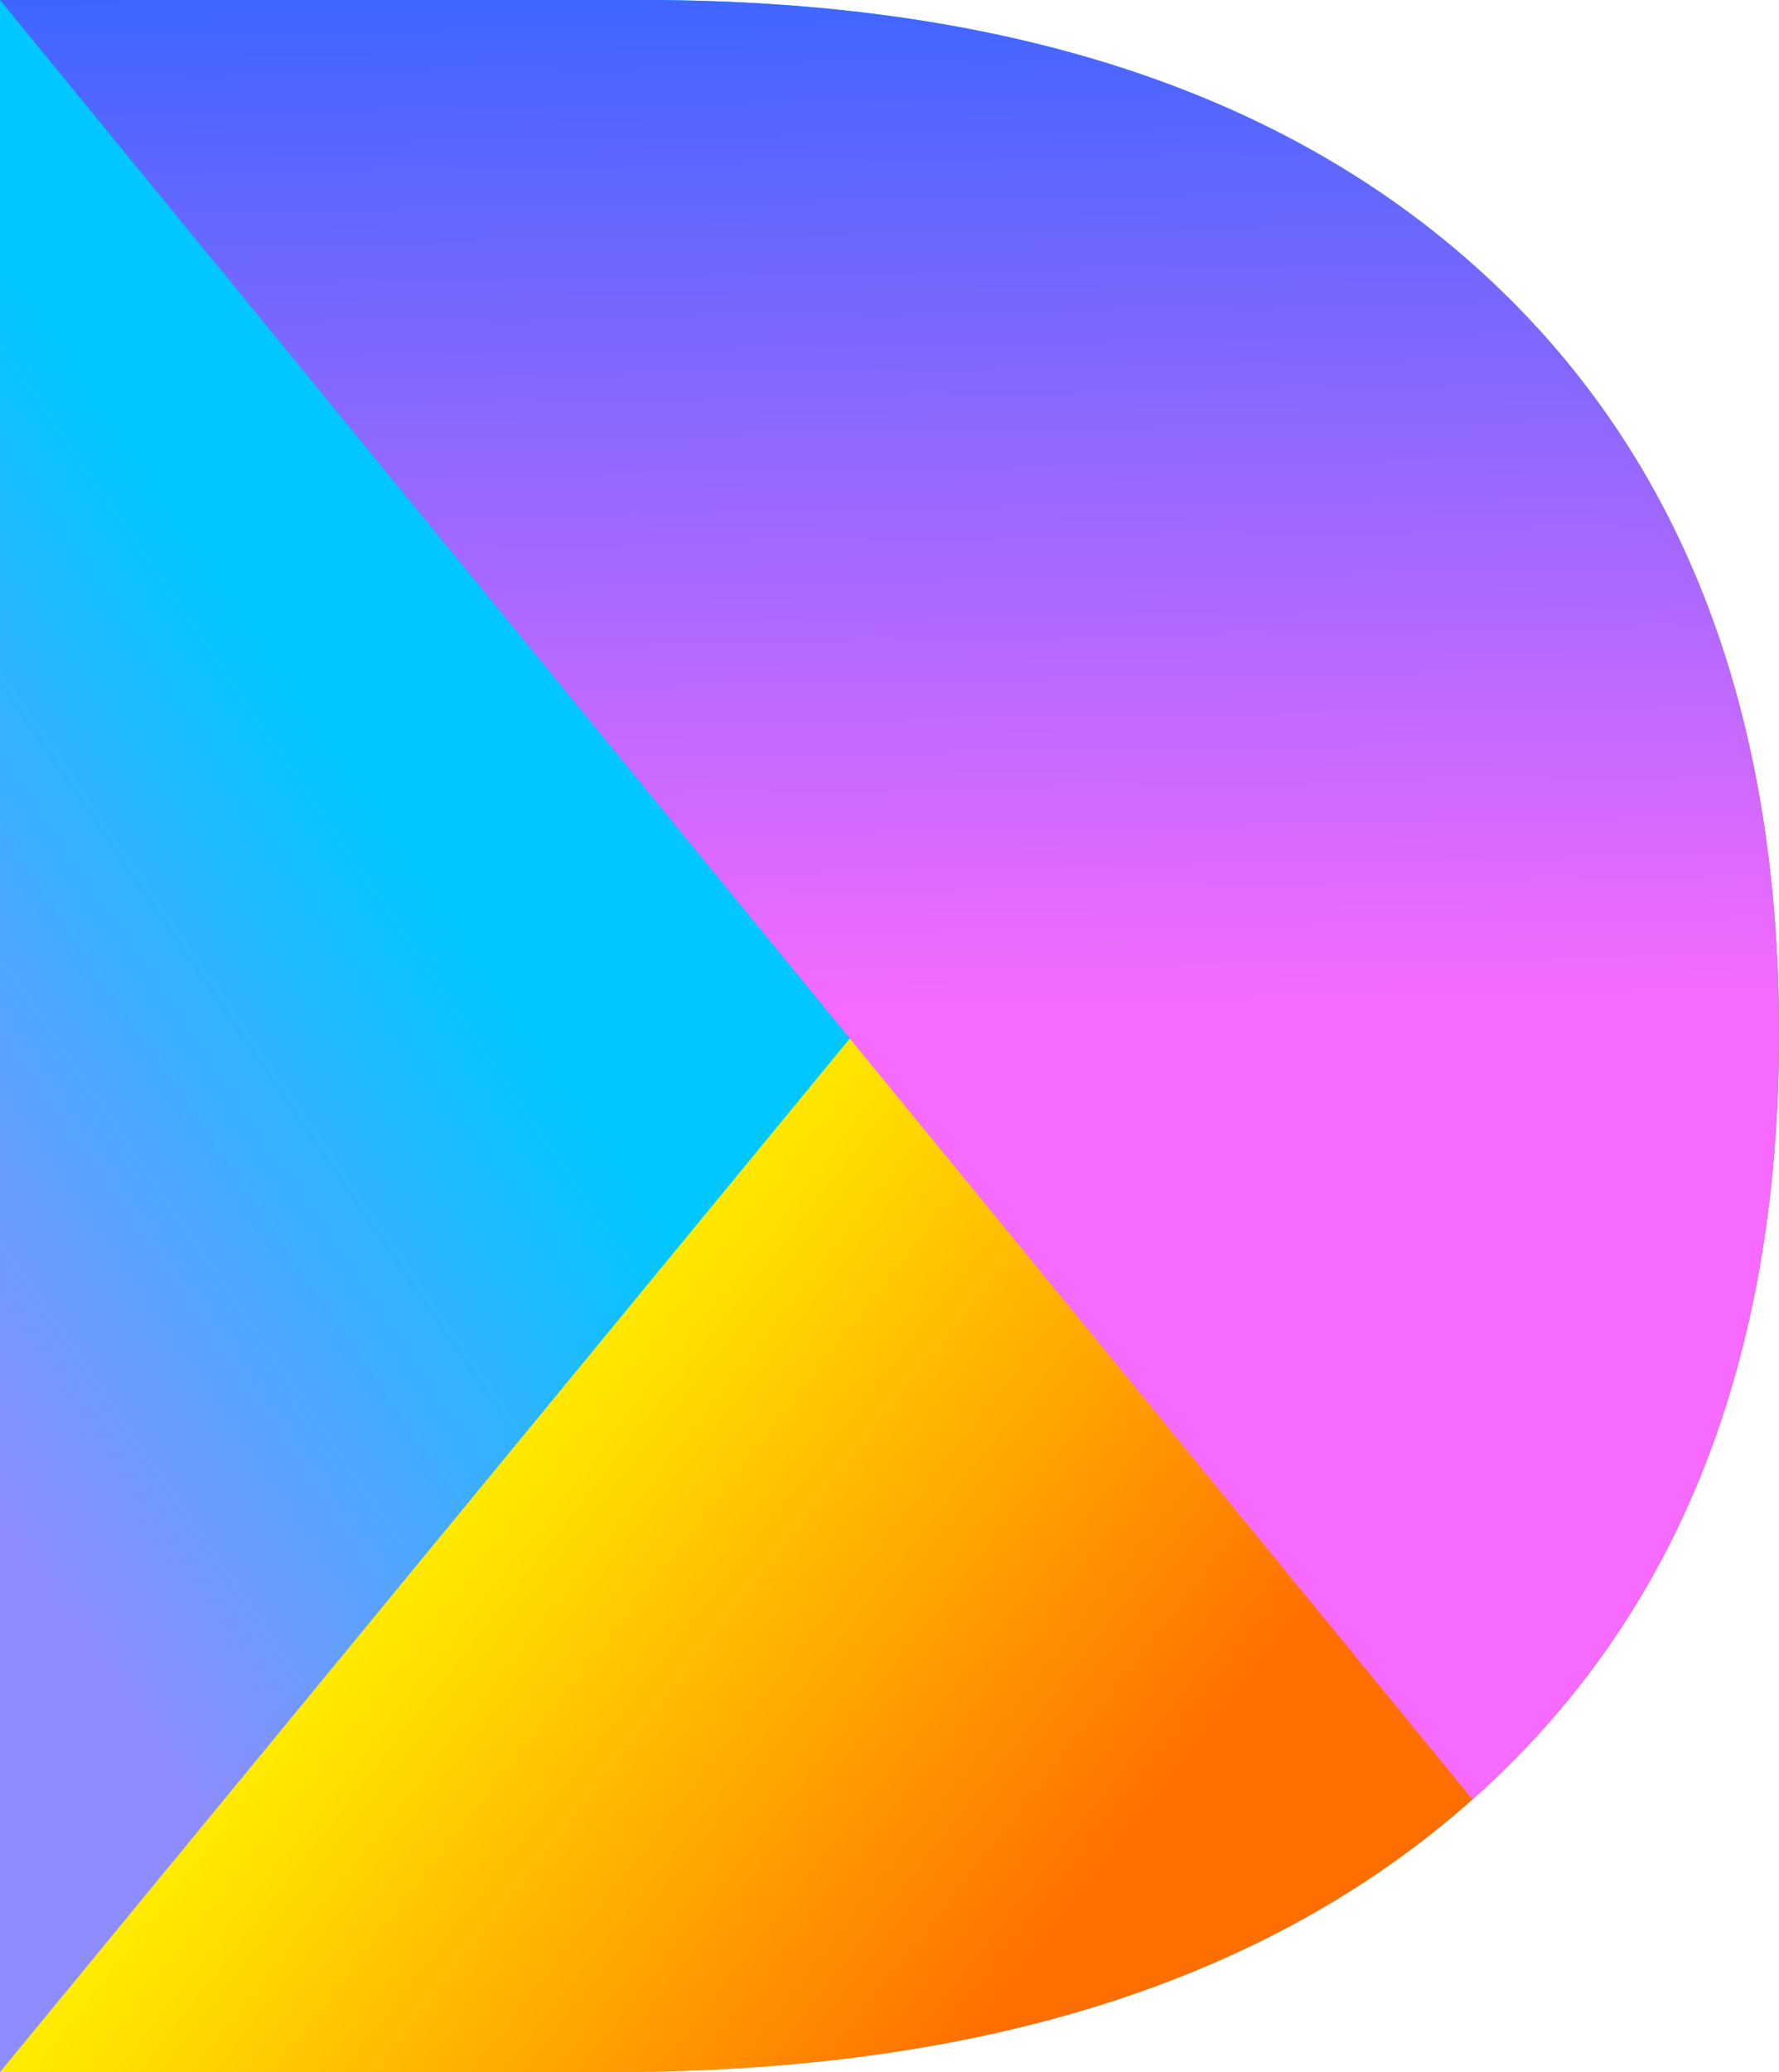 <svg xmlns="http://www.w3.org/2000/svg" xmlns:xlink="http://www.w3.org/1999/xlink" width="48" height="55.874" viewBox="0 0 48 55.874">
  <defs>
    <linearGradient id="linear-gradient" x1="0.313" y1="0.513" x2="0.012" y2="0.746" gradientUnits="objectBoundingBox">
      <stop offset="0" stop-color="#00c7ff"/>
      <stop offset="1" stop-color="#8d8dff"/>
    </linearGradient>
    <linearGradient id="linear-gradient-2" x1="0.734" y1="0.747" x2="0.405" y2="0.491" gradientUnits="objectBoundingBox">
      <stop offset="0" stop-color="#ff6f00"/>
      <stop offset="1" stop-color="#ffec00"/>
    </linearGradient>
    <linearGradient id="linear-gradient-3" x1="0.505" y1="0.562" x2="0.493" y2="-0.135" gradientUnits="objectBoundingBox">
      <stop offset="0" stop-color="#f66aff"/>
      <stop offset="1" stop-color="#1565ff"/>
    </linearGradient>
  </defs>
  <g id="Group_72" data-name="Group 72" transform="translate(-202.63 -206.568)">
    <path id="Path_32" data-name="Path 32" d="M202.63,206.568h17.343q14.555,0,22.607,7.316t8.05,20.548q0,13.307-8.27,20.658t-23.2,7.351H202.63Z" transform="translate(0 0)" fill="url(#linear-gradient)"/>
    <path id="Path_33" data-name="Path 33" d="M242.58,230.692q8.049,7.316,8.05,20.548,0,13.307-8.27,20.658t-23.2,7.351H202.63" transform="translate(0 -16.808)" fill="url(#linear-gradient-2)"/>
    <path id="Path_34" data-name="Path 34" d="M202.63,206.568h17.343q14.555,0,22.607,7.316t8.05,20.548q0,13.307-8.27,20.658" transform="translate(0 0)" fill="url(#linear-gradient-3)"/>
  </g>
</svg>
